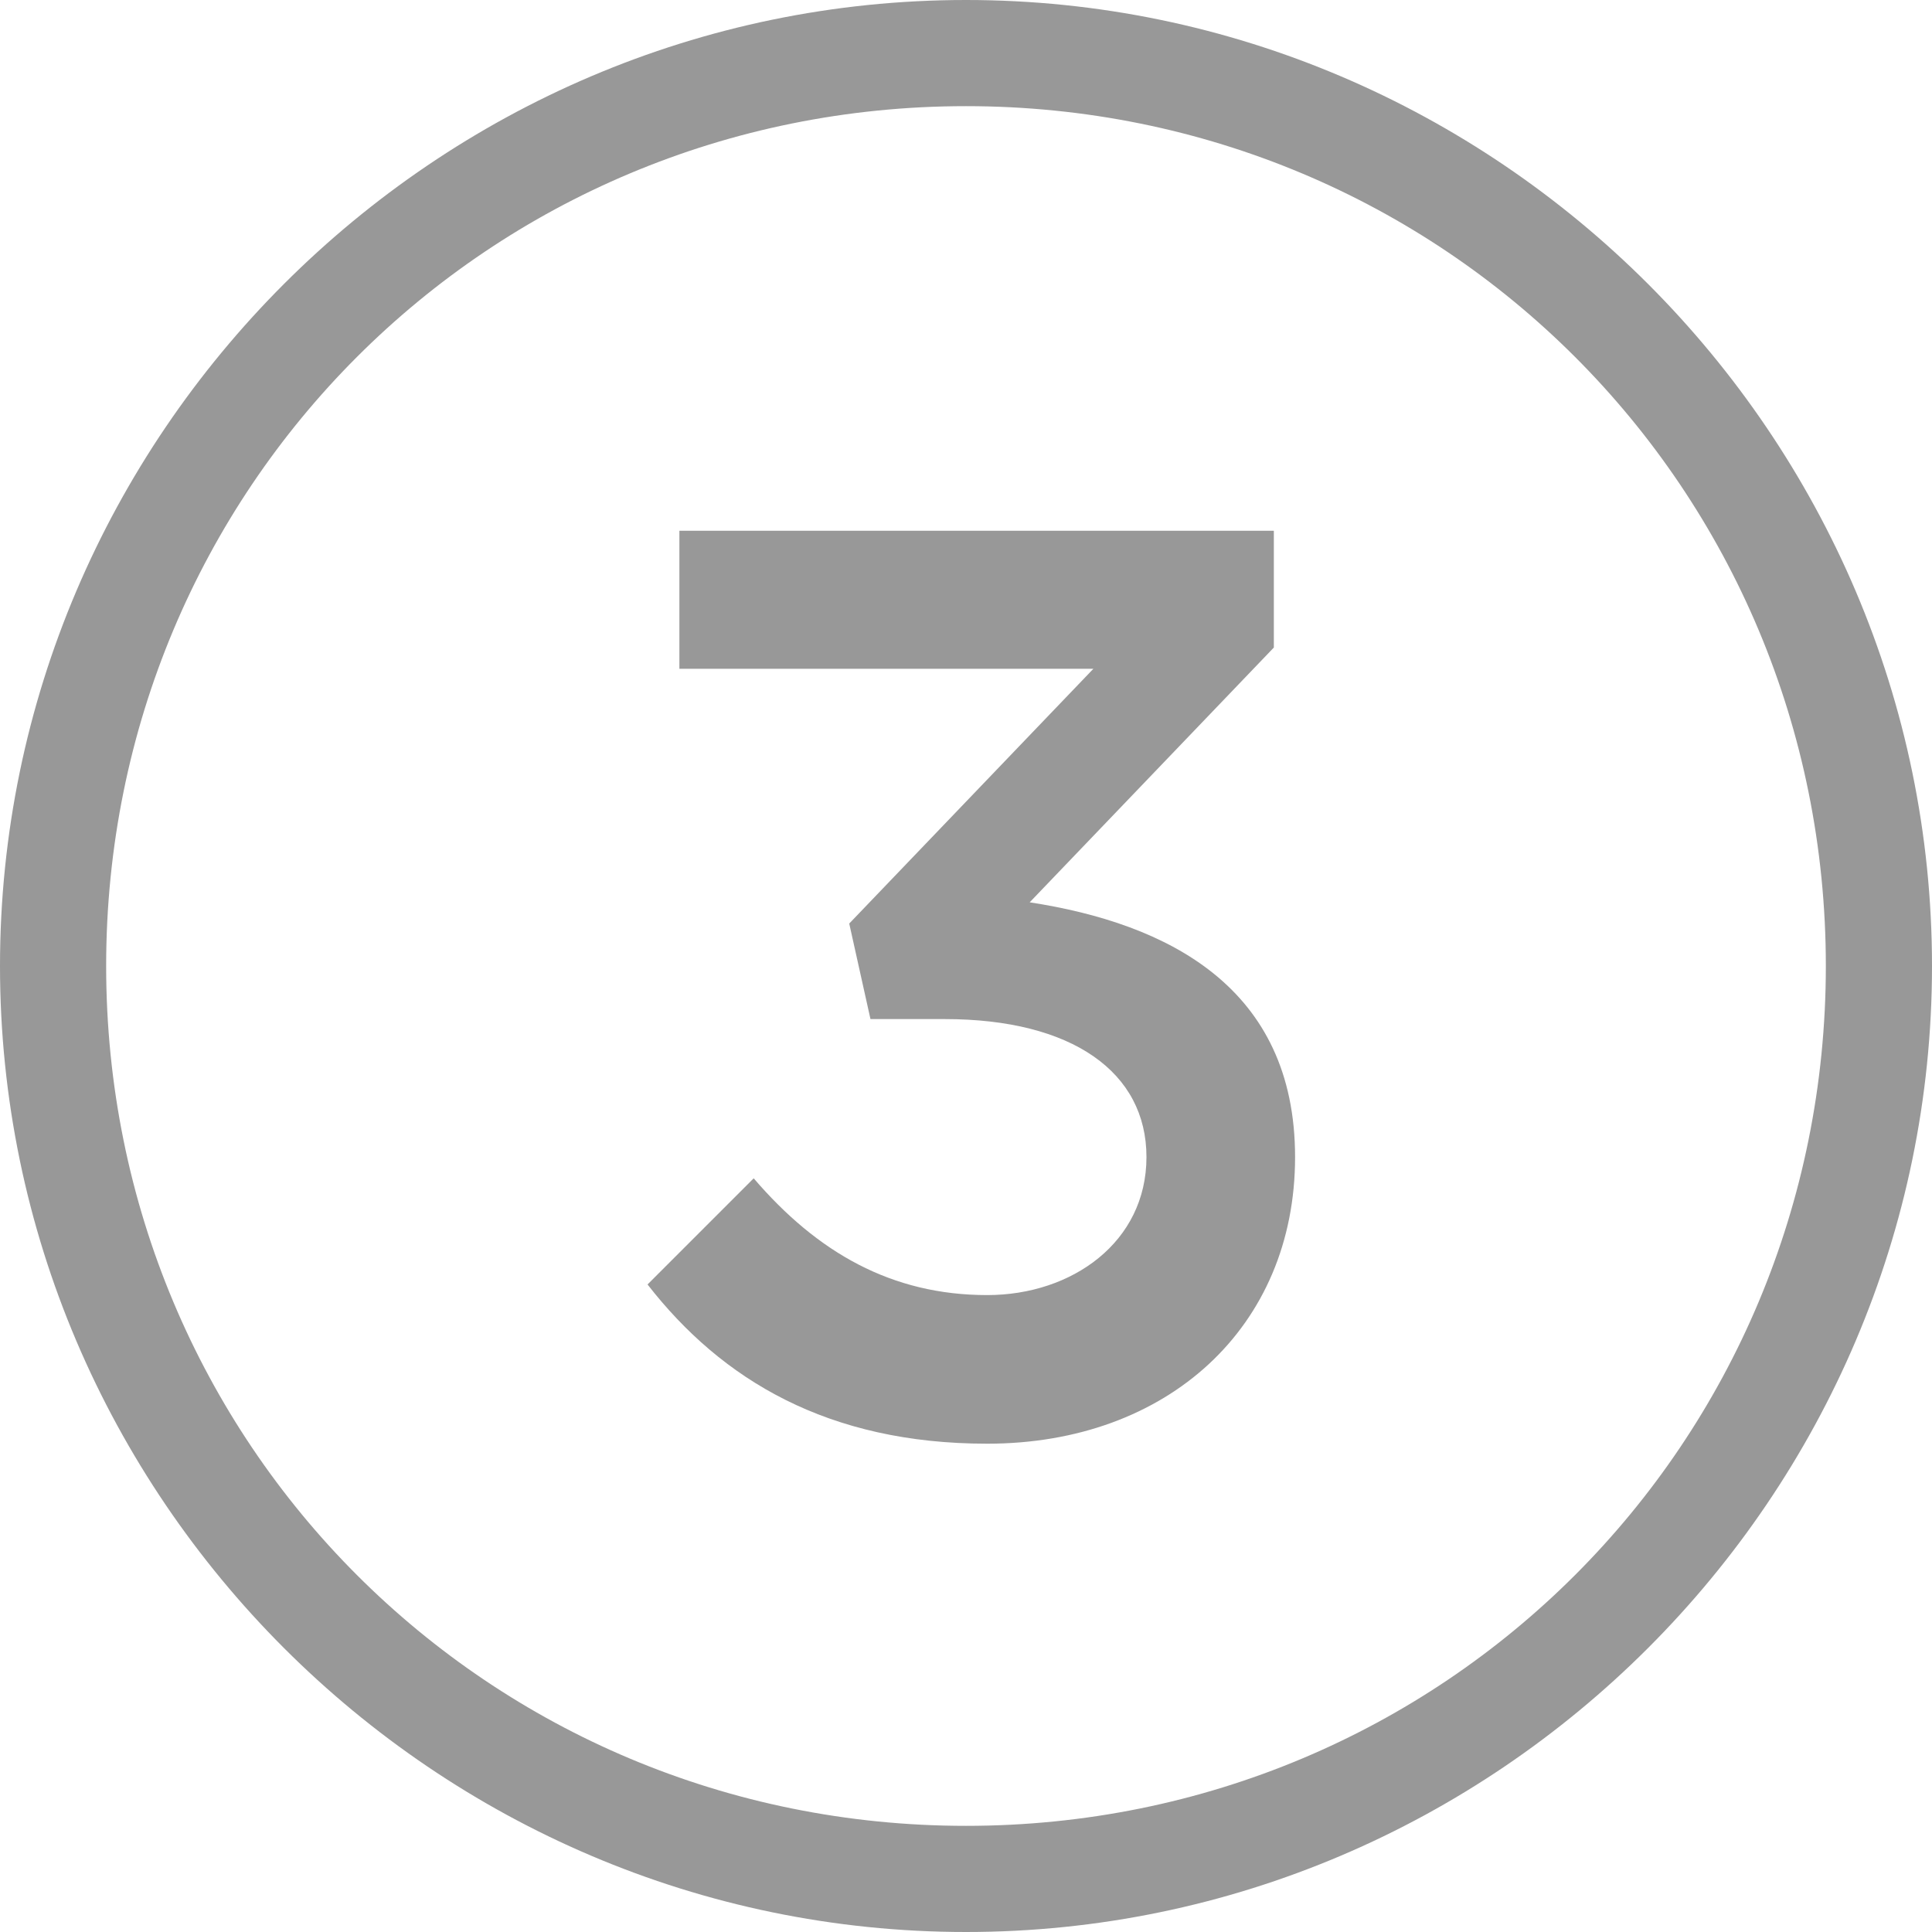 <?xml version="1.0" encoding="UTF-8" standalone="no"?>
<!-- Created with Inkscape (http://www.inkscape.org/) -->

<svg
   xmlns:dc="http://purl.org/dc/elements/1.1/"
   xmlns:cc="http://creativecommons.org/ns#"
   xmlns:rdf="http://www.w3.org/1999/02/22-rdf-syntax-ns#"
   xmlns:svg="http://www.w3.org/2000/svg"
   xmlns="http://www.w3.org/2000/svg"
   version="1.1"
   width="18.2"
   height="18.2"
     viewBox="0 0 18.2 18.2"
   id="svg3502">
  <defs
     id="defs3504" />
  <g
     transform="translate(-542.329,-546.119)"
     id="layer1">
    <g
       transform="translate(449.929,407.919)"
       id="g105">
      <g
         id="g107">
        <g
           id="g109">
          <path
             d="m 98.8,144.5 v -1.3 h 5.6 v 1.1 l -2.3,2.4 c 1.3,0.2 2.5,0.8 2.5,2.4 0,1.6 -1.2,2.7 -2.9,2.7 -1.5,0 -2.5,-0.6 -3.2,-1.5 l 1,-1 c 0.6,0.7 1.3,1.1 2.2,1.1 0.8,0 1.5,-0.5 1.5,-1.3 0,-0.8 -0.7,-1.3 -1.9,-1.3 h -0.7 l -0.2,-0.9 2.3,-2.4 h -3.9 z"
             id="path111"
             style="fill:#989898" />
        </g>
        <g
           id="g113">
          <path
             d="m 101.5,156.4 c -5,0 -9.1,-4.1 -9.1,-9.1 0,-5 4.1,-9.1 9.1,-9.1 5,0 9.1,4.1 9.1,9.1 0,5 -4.1,9.1 -9.1,9.1 z m 0,-17.2 c -4.5,0 -8.1,3.6 -8.1,8.1 0,4.5 3.6,8.1 8.1,8.1 4.5,0 8.1,-3.6 8.1,-8.1 0,-4.5 -3.6,-8.1 -8.1,-8.1 z"
             id="path115"
             style="fill:#989898" />
        </g>
      </g>
    </g>
  </g>
</svg>
